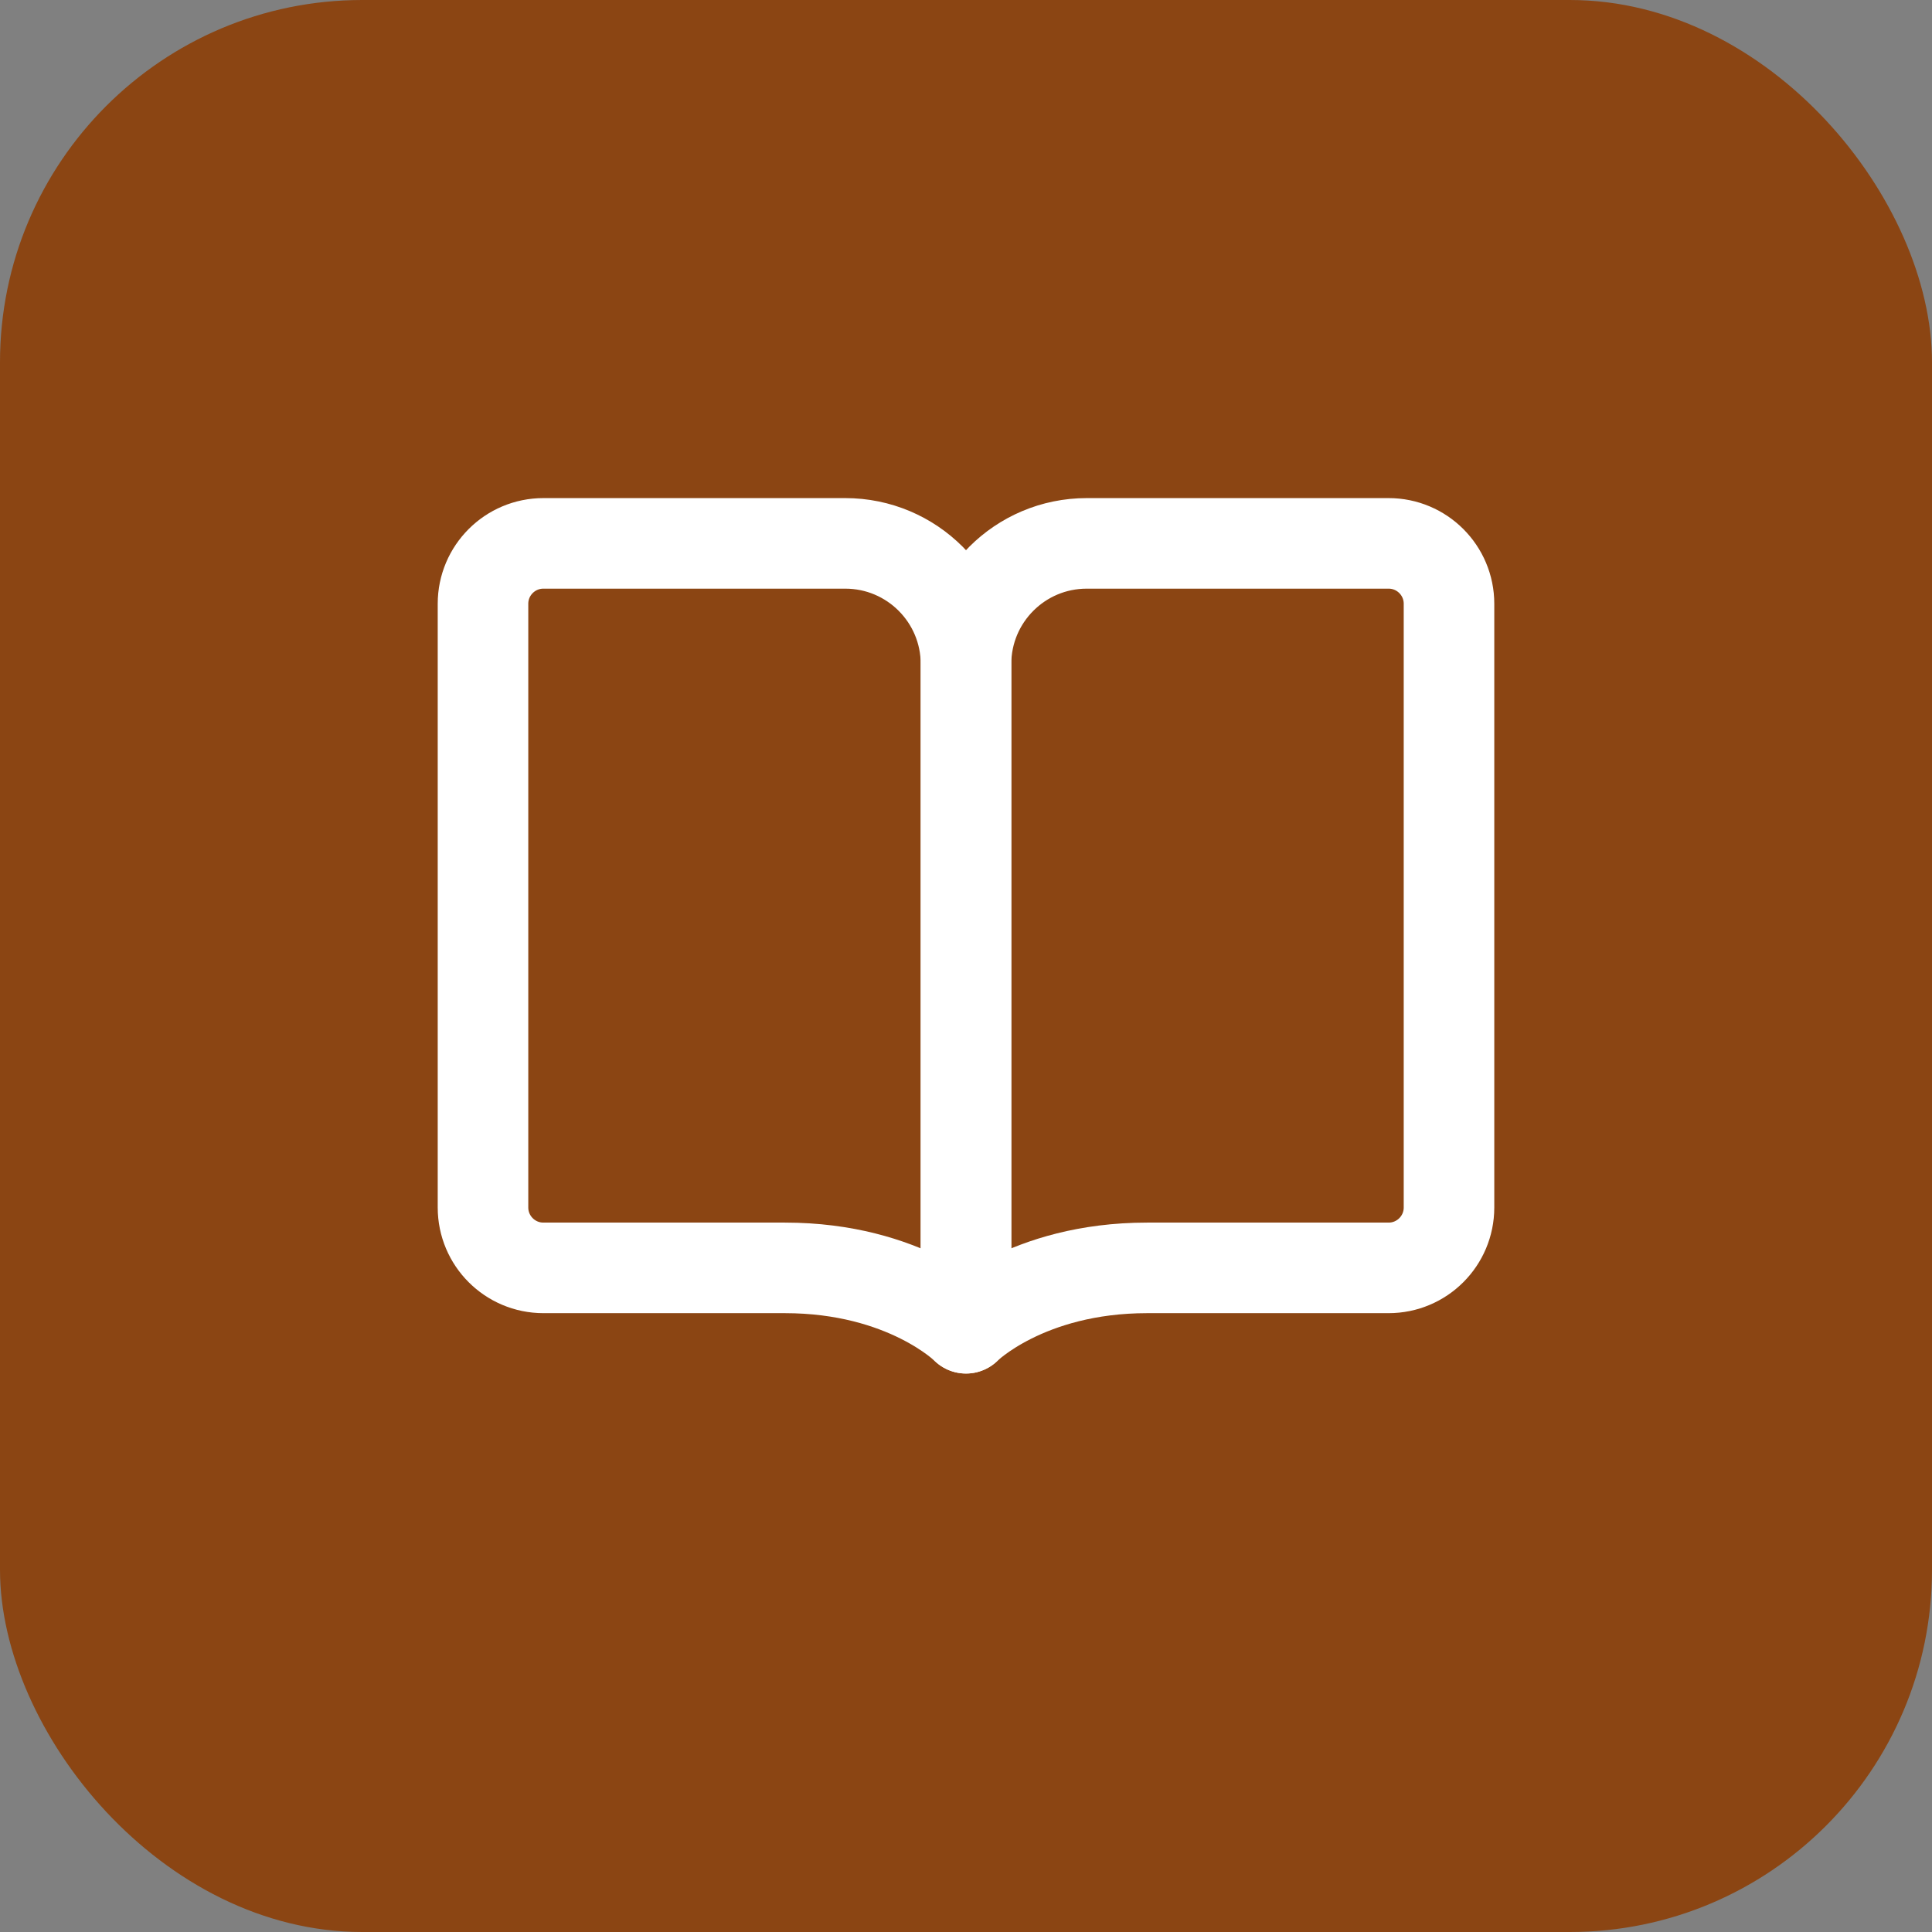 <svg xmlns="http://www.w3.org/2000/svg" viewBox="0 0 32 32">
  <rect x="0" y="0" width="32" height="32" fill="#808080" stroke="none"/>
  <rect width="32" height="32" rx="6" fill="#8B4513"/>
  <path d="M8 10C8 9.448 8.448 9 9 9H14C15.105 9 16 9.895 16 11V22C16 22 15 21 13 21H9C8.448 21 8 20.552 8 20V10Z" stroke="white" stroke-width="1.5" stroke-linecap="round" stroke-linejoin="round" fill="none"/>
  <path d="M24 10C24 9.448 23.552 9 23 9H18C16.895 9 16 9.895 16 11V22C16 22 17 21 19 21H23C23.552 21 24 20.552 24 20V10Z" stroke="white" stroke-width="1.5" stroke-linecap="round" stroke-linejoin="round" fill="none"/>
</svg>
